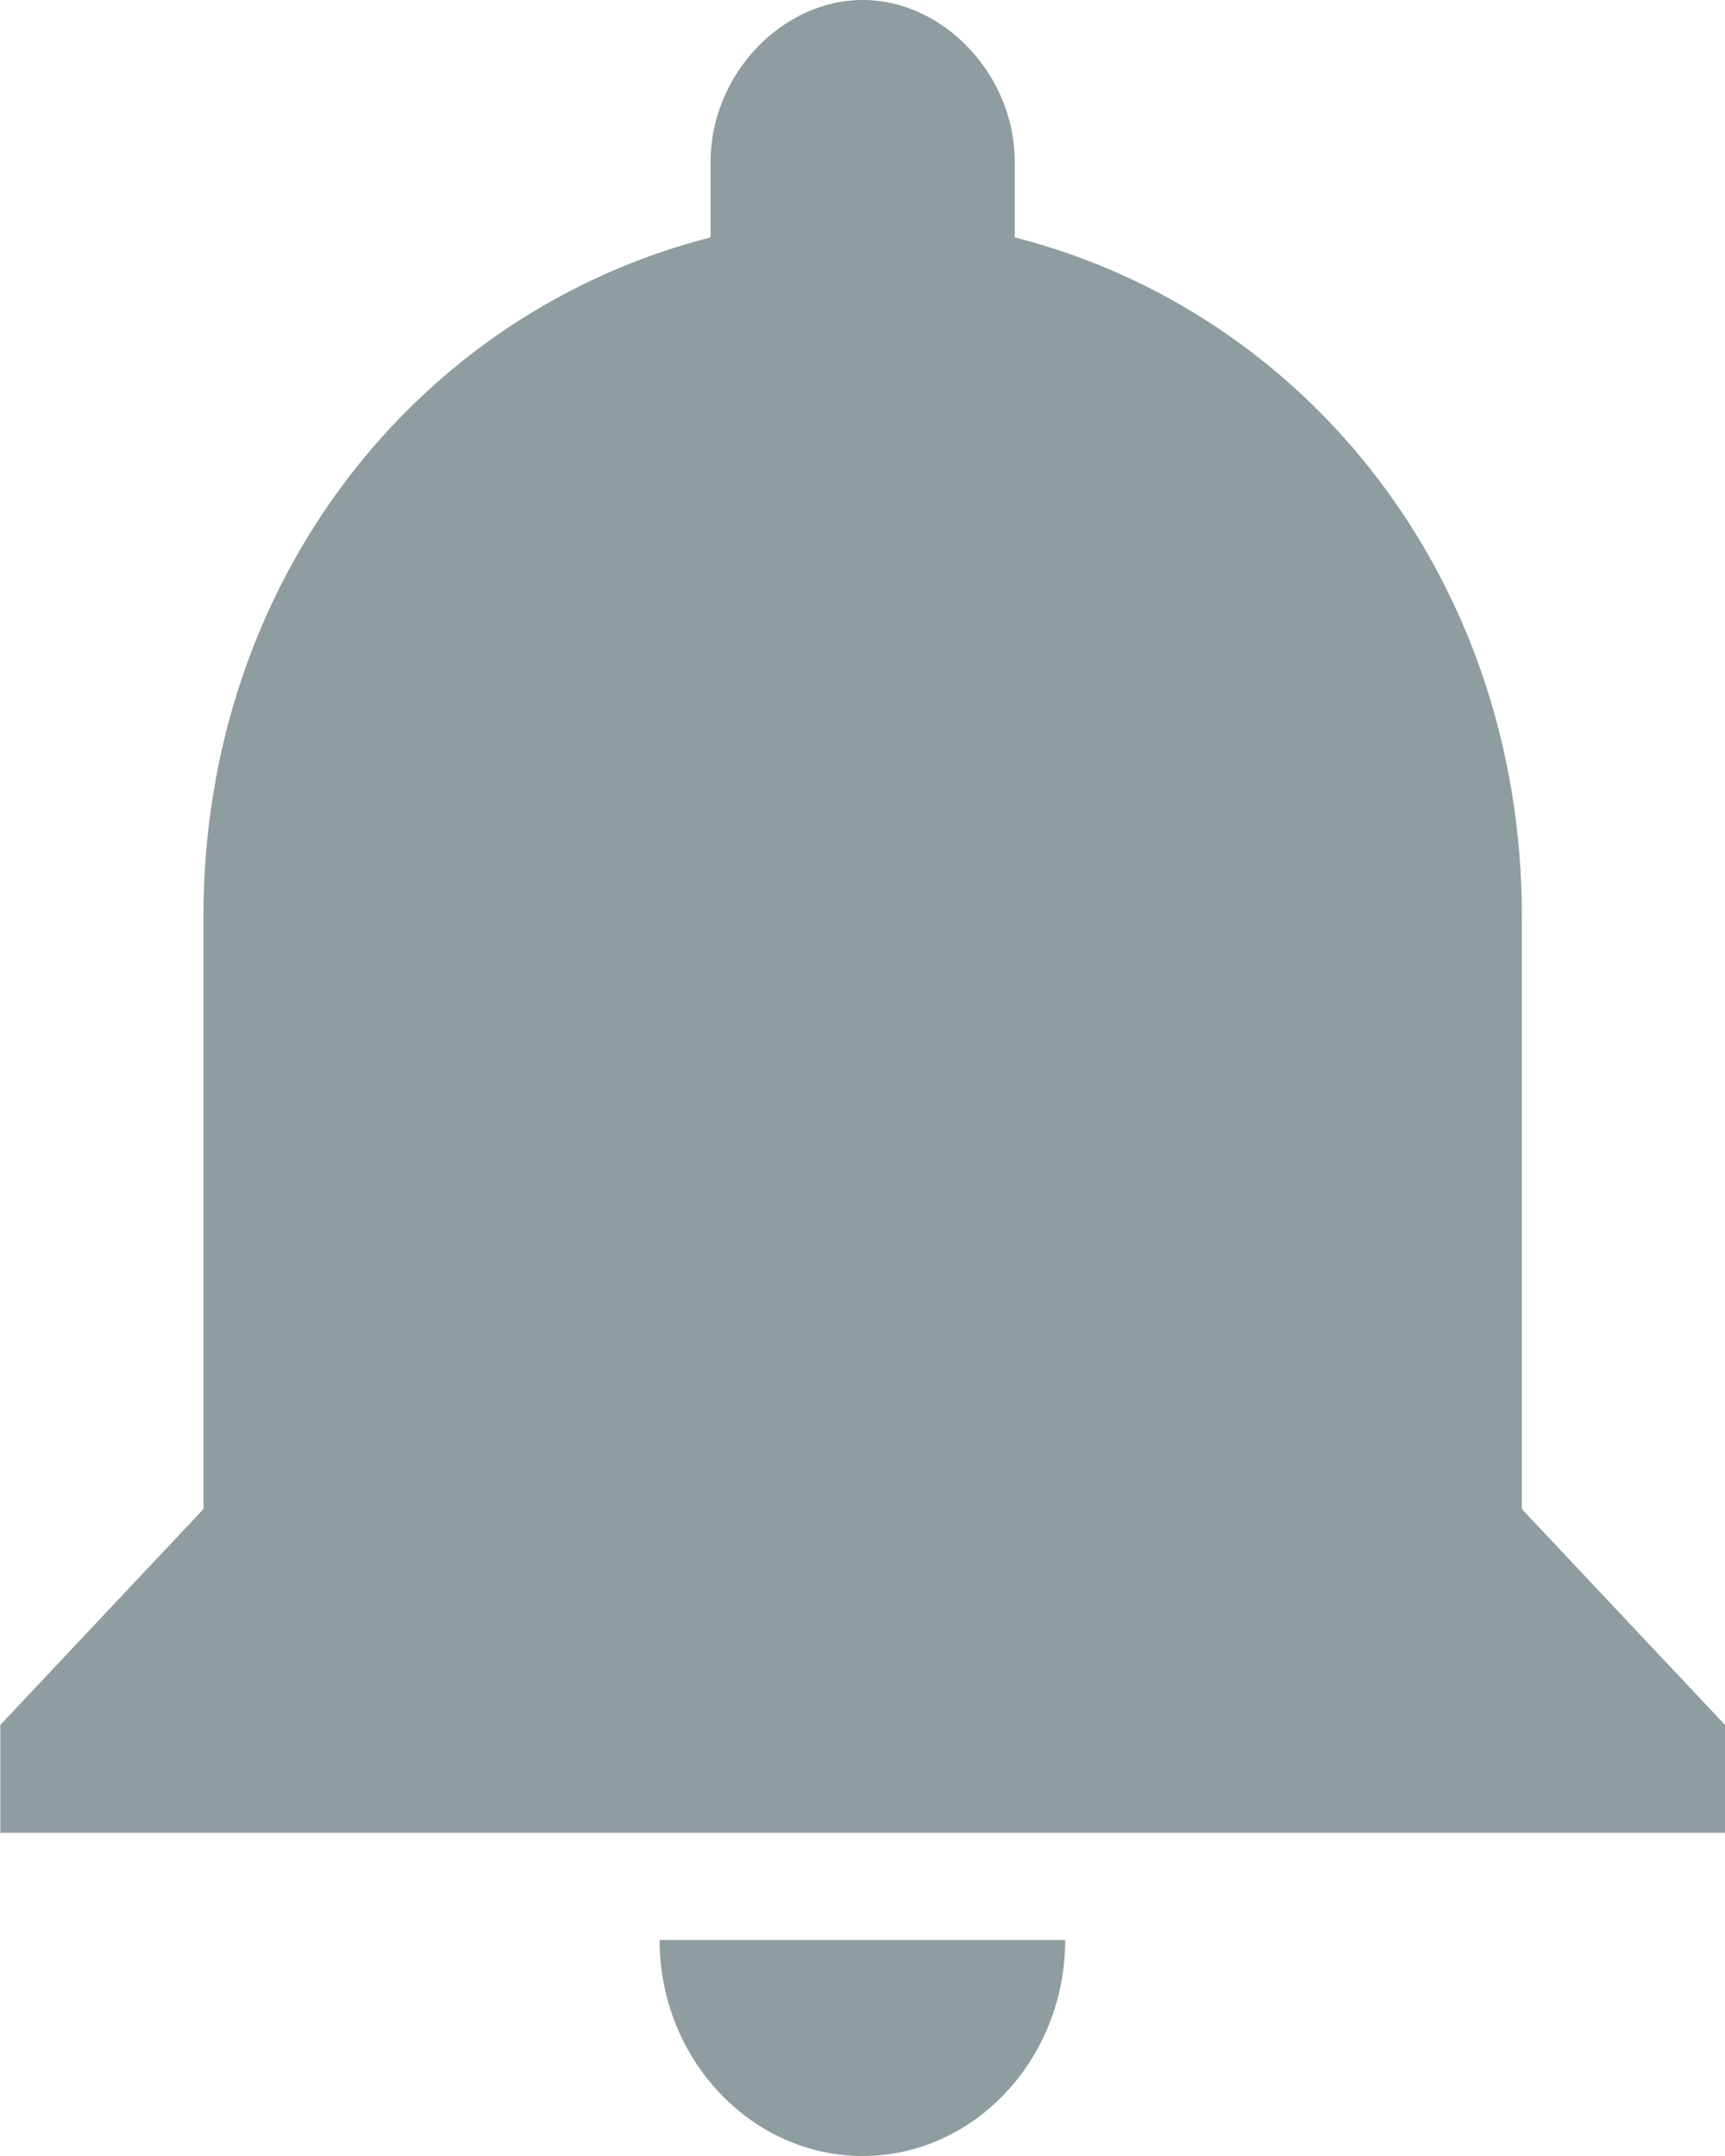 <svg 
 xmlns="http://www.w3.org/2000/svg"
 xmlns:xlink="http://www.w3.org/1999/xlink"
 width="16px" height="20px">
<path fill-rule="evenodd"  fill="rgb(141, 157, 160)"
 d="M8.002,20.000 C9.035,20.000 9.880,19.101 9.880,17.997 L6.118,17.997 C6.118,19.101 6.968,20.000 8.002,20.000 L8.002,20.000 ZM14.116,13.999 L14.116,8.501 C14.116,5.400 12.141,2.900 9.412,2.202 L9.412,1.498 C9.412,0.699 8.755,-0.000 8.002,-0.000 C7.248,-0.000 6.591,0.699 6.591,1.498 L6.591,2.202 C3.862,2.900 1.887,5.400 1.887,8.501 L1.887,13.999 L0.003,16.001 L0.003,17.002 L16.000,17.002 L16.000,16.001 L14.116,13.999 Z"/>
</svg>